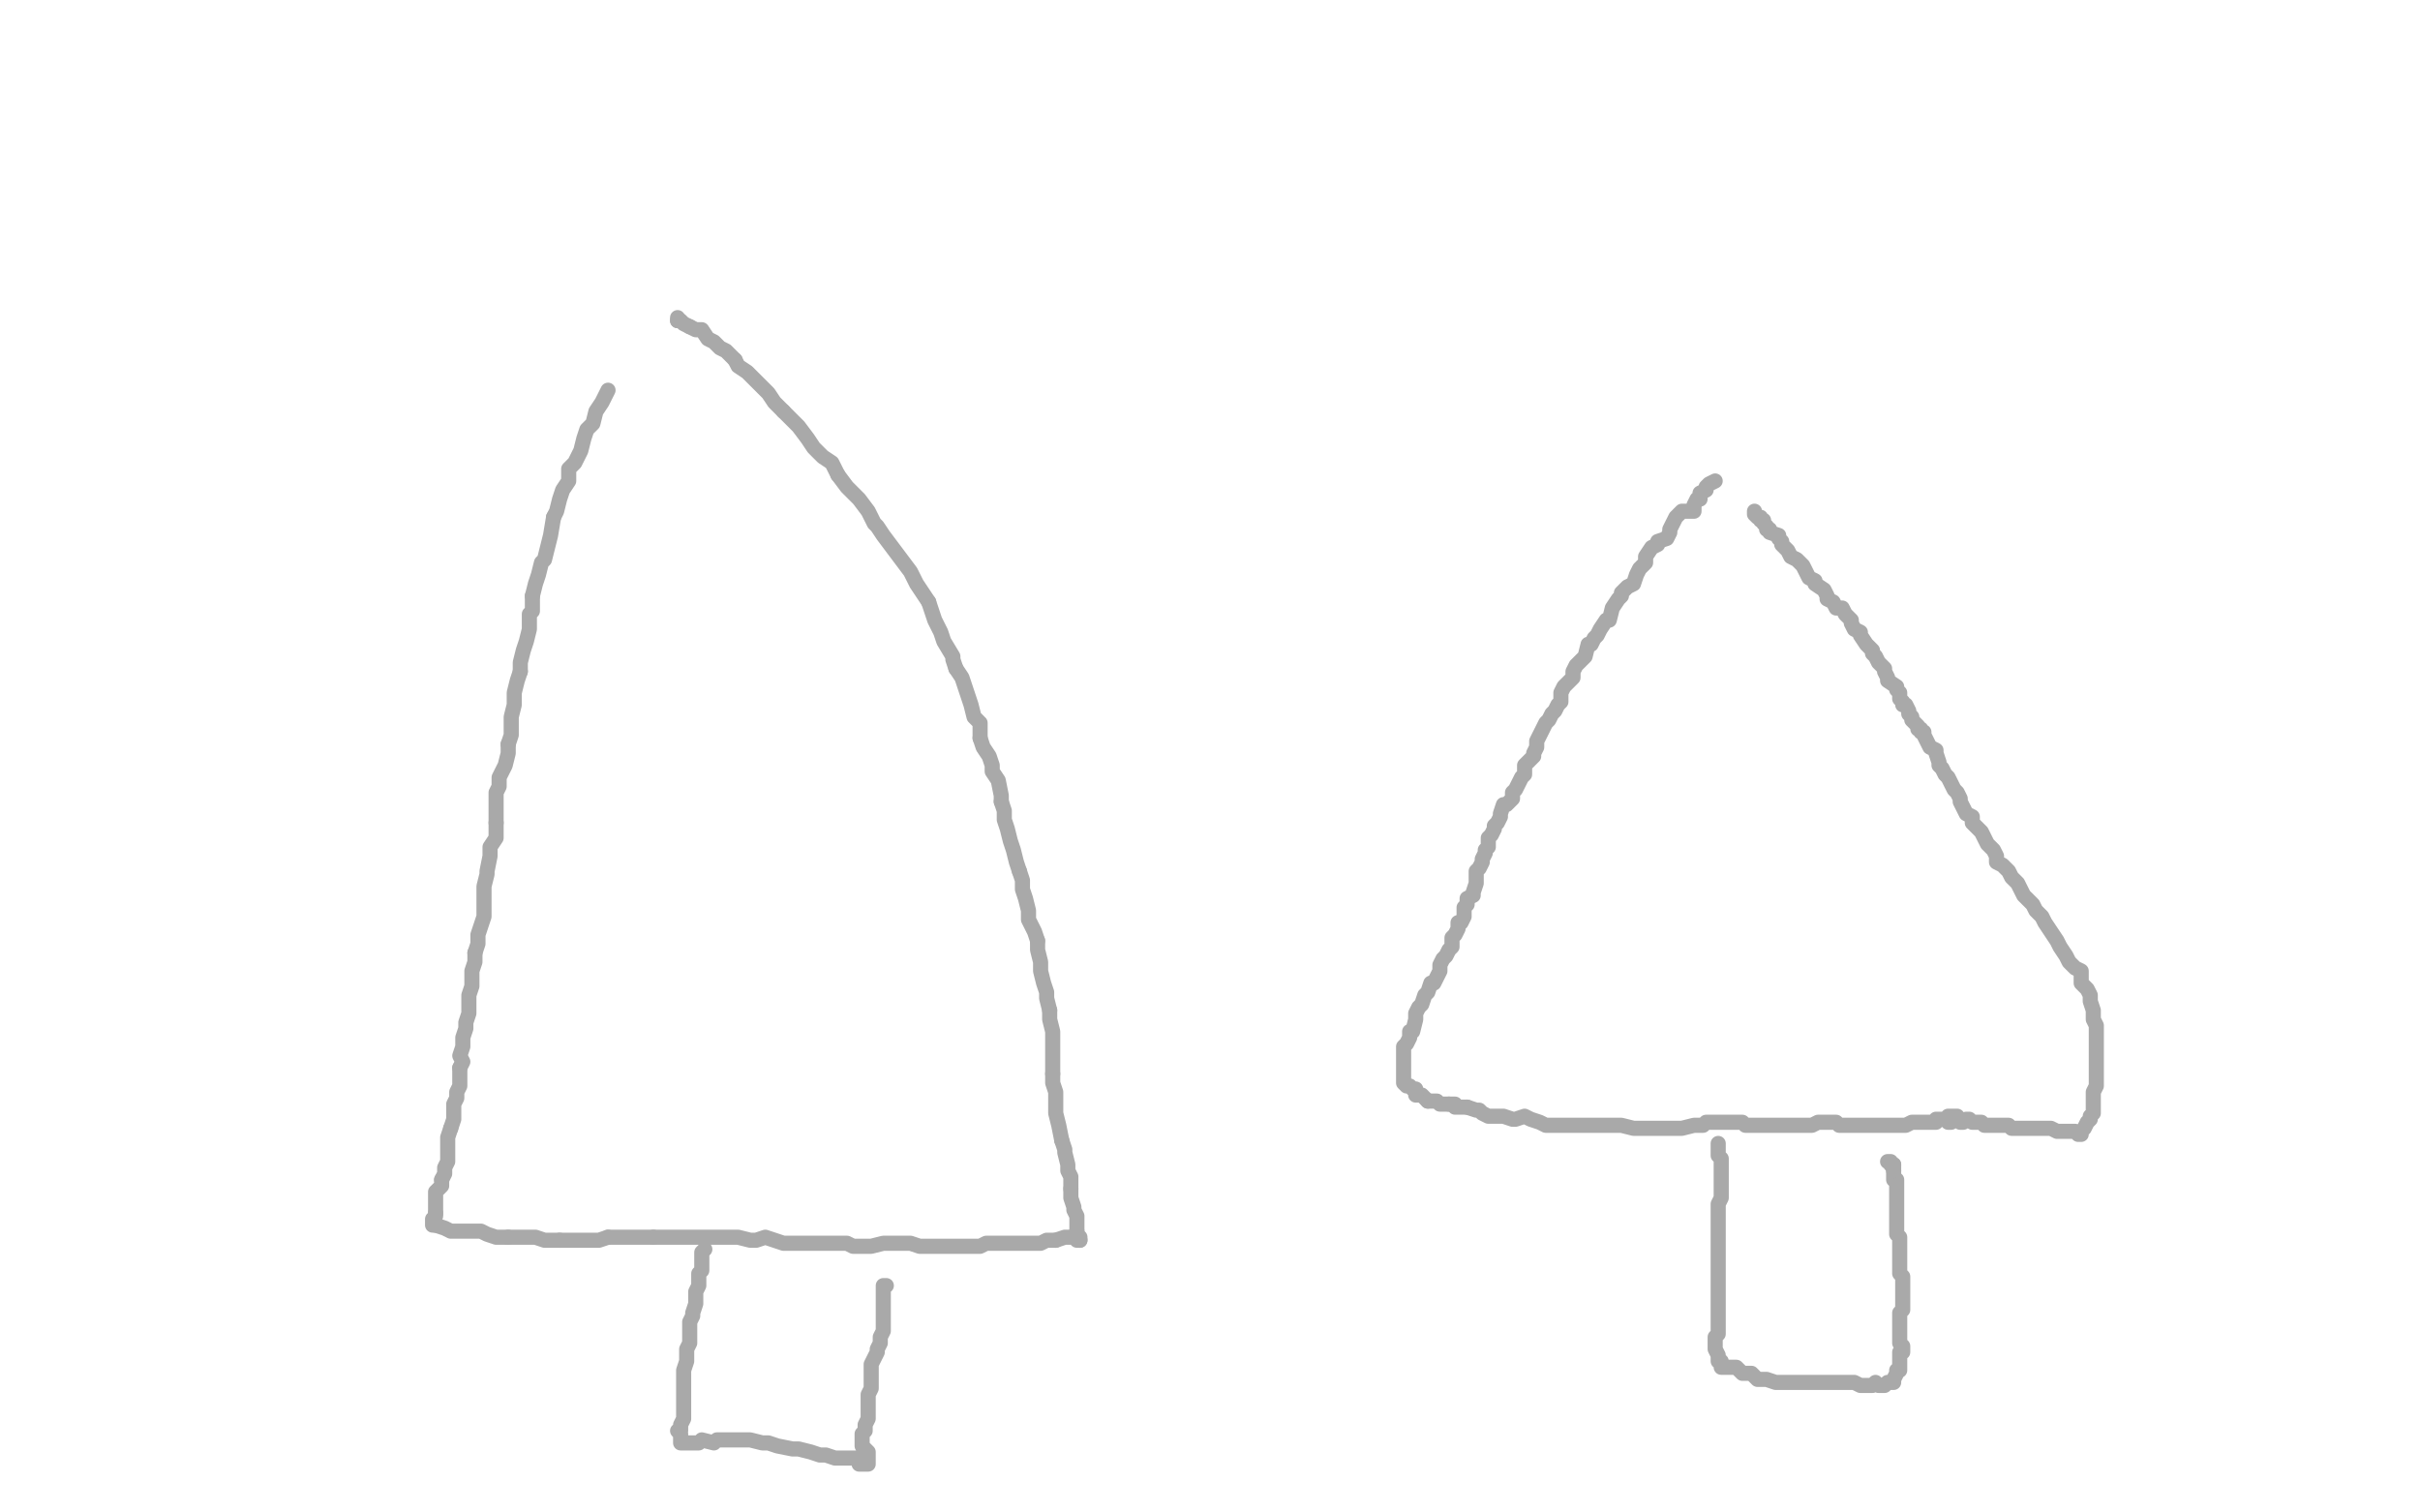 <?xml version="1.0" standalone="no"?>
<!DOCTYPE svg PUBLIC "-//W3C//DTD SVG 1.1//EN"
"http://www.w3.org/Graphics/SVG/1.1/DTD/svg11.dtd">

<svg width="800" height="500" version="1.1" xmlns="http://www.w3.org/2000/svg" xmlns:xlink="http://www.w3.org/1999/xlink" style="stroke-antialiasing: false"><desc>This SVG has been created on https://colorillo.com/</desc><rect x='0' y='0' width='800' height='500' style='fill: rgb(255,255,255); stroke-width:0' /><polyline points="144,401 144,402 143,403 143,404 143,405 144,405" style="fill: none; stroke: #a9a9a9; stroke-width: 5; stroke-linejoin: round; stroke-linecap: round; stroke-antialiasing: false; stroke-antialias: 0; opacity: 1.0"/>
<polyline points="176,197 176,202 175,203 175,208 174,212 173,215 172,219 172,222" style="fill: none; stroke: #a9a9a9; stroke-width: 5; stroke-linejoin: round; stroke-linecap: round; stroke-antialiasing: false; stroke-antialias: 0; opacity: 1.0"/>
<polyline points="201,409 204,409 207,409 208,409 211,409 213,409 216,409" style="fill: none; stroke: #a9a9a9; stroke-width: 5; stroke-linejoin: round; stroke-linecap: round; stroke-antialiasing: false; stroke-antialias: 0; opacity: 1.0"/>
<polyline points="149,373 148,376 148,379 148,381 148,384 147,386 147,388 146,390" style="fill: none; stroke: #a9a9a9; stroke-width: 5; stroke-linejoin: round; stroke-linecap: round; stroke-antialiasing: false; stroke-antialias: 0; opacity: 1.0"/>
<polyline points="152,353 152,357 152,359 151,361 151,363 150,365 150,370 149,373" style="fill: none; stroke: #a9a9a9; stroke-width: 5; stroke-linejoin: round; stroke-linecap: round; stroke-antialiasing: false; stroke-antialias: 0; opacity: 1.0"/>
<polyline points="144,405 147,406 149,407 151,407 152,407 154,407 156,407 158,407 159,407 161,408 164,409 166,409 168,409" style="fill: none; stroke: #a9a9a9; stroke-width: 5; stroke-linejoin: round; stroke-linecap: round; stroke-antialiasing: false; stroke-antialias: 0; opacity: 1.0"/>
<polyline points="185,410 187,410 190,410 193,410 196,410 198,410 201,409" style="fill: none; stroke: #a9a9a9; stroke-width: 5; stroke-linejoin: round; stroke-linecap: round; stroke-antialiasing: false; stroke-antialias: 0; opacity: 1.0"/>
<polyline points="146,390 146,392 145,393 144,394 144,397 144,398 144,400 144,401" style="fill: none; stroke: #a9a9a9; stroke-width: 5; stroke-linejoin: round; stroke-linecap: round; stroke-antialiasing: false; stroke-antialias: 0; opacity: 1.0"/>
<polyline points="168,246 168,249 167,253 165,257 165,260 164,262 164,268 164,272" style="fill: none; stroke: #a9a9a9; stroke-width: 5; stroke-linejoin: round; stroke-linecap: round; stroke-antialiasing: false; stroke-antialias: 0; opacity: 1.0"/>
<polyline points="201,129 200,131 199,133 197,136 196,140 194,142 193,145 192,149 190,153 188,155 188,159 186,162 185,165 184,169 183,171" style="fill: none; stroke: #a9a9a9; stroke-width: 5; stroke-linejoin: round; stroke-linecap: round; stroke-antialiasing: false; stroke-antialias: 0; opacity: 1.0"/>
<polyline points="168,409 172,409 174,409 176,409 177,409 180,410 183,410 185,410" style="fill: none; stroke: #a9a9a9; stroke-width: 5; stroke-linejoin: round; stroke-linecap: round; stroke-antialiasing: false; stroke-antialias: 0; opacity: 1.0"/>
<polyline points="164,272 164,275 164,277 162,280 162,283 161,288 161,289 160,293 160,298 160,300 160,303 159,306 158,309 158,312 157,315" style="fill: none; stroke: #a9a9a9; stroke-width: 5; stroke-linejoin: round; stroke-linecap: round; stroke-antialiasing: false; stroke-antialias: 0; opacity: 1.0"/>
<polyline points="183,171 182,177 181,181 180,185 179,186 178,190 177,193 176,197" style="fill: none; stroke: #a9a9a9; stroke-width: 5; stroke-linejoin: round; stroke-linecap: round; stroke-antialiasing: false; stroke-antialias: 0; opacity: 1.0"/>
<polyline points="172,222 171,225 170,229 170,233 169,237 169,240 169,243 168,246" style="fill: none; stroke: #a9a9a9; stroke-width: 5; stroke-linejoin: round; stroke-linecap: round; stroke-antialiasing: false; stroke-antialias: 0; opacity: 1.0"/>
<polyline points="157,315 157,318 156,321 156,324 156,326 155,329 155,333 155,335 154,338 154,340 153,343 153,346 152,349 153,351 152,353" style="fill: none; stroke: #a9a9a9; stroke-width: 5; stroke-linejoin: round; stroke-linecap: round; stroke-antialiasing: false; stroke-antialias: 0; opacity: 1.0"/>
<polyline points="216,409 219,409 220,409 223,409 225,409 229,409 231,409 233,409 236,409 239,409 242,409 244,409 248,410 250,410 253,409 256,410 259,411 261,411 264,411 267,411 270,411 272,411 275,411 277,411 280,411 282,412 284,412 287,412 288,412 292,411 293,411 296,411 297,411 299,411 301,411 304,412 305,412 308,412 310,412 312,412 315,412 317,412 320,412 322,412 324,412 326,411 328,411 331,411 332,411 335,411 337,411 340,411 341,411 344,411 346,410 348,410 349,410" style="fill: none; stroke: #a9a9a9; stroke-width: 5; stroke-linejoin: round; stroke-linecap: round; stroke-antialiasing: false; stroke-antialias: 0; opacity: 1.0"/>
<polyline points="259,136 256,133 254,130 252,128 249,125 247,123 244,121 243,119" style="fill: none; stroke: #a9a9a9; stroke-width: 5; stroke-linejoin: round; stroke-linecap: round; stroke-antialiasing: false; stroke-antialias: 0; opacity: 1.0"/>
<polyline points="354,393 354,389 353,387 353,385 352,381 352,380 351,377" style="fill: none; stroke: #a9a9a9; stroke-width: 5; stroke-linejoin: round; stroke-linecap: round; stroke-antialiasing: false; stroke-antialias: 0; opacity: 1.0"/>
<polyline points="348,355 348,352 348,349 348,347 348,344 348,341 347,337 347,334" style="fill: none; stroke: #a9a9a9; stroke-width: 5; stroke-linejoin: round; stroke-linecap: round; stroke-antialiasing: false; stroke-antialias: 0; opacity: 1.0"/>
<polyline points="331,265 331,263 330,258 328,255 328,253 327,250 325,247 324,244" style="fill: none; stroke: #a9a9a9; stroke-width: 5; stroke-linejoin: round; stroke-linecap: round; stroke-antialiasing: false; stroke-antialias: 0; opacity: 1.0"/>
<polyline points="357,410 357,409 356,409 356,407" style="fill: none; stroke: #a9a9a9; stroke-width: 5; stroke-linejoin: round; stroke-linecap: round; stroke-antialiasing: false; stroke-antialias: 0; opacity: 1.0"/>
<polyline points="349,410 352,409 355,409 356,410 357,410" style="fill: none; stroke: #a9a9a9; stroke-width: 5; stroke-linejoin: round; stroke-linecap: round; stroke-antialiasing: false; stroke-antialias: 0; opacity: 1.0"/>
<polyline points="307,199 305,196 303,193 301,189 298,185 295,181 292,177 290,174 289,173 287,169 284,165 281,162 280,161 277,157" style="fill: none; stroke: #a9a9a9; stroke-width: 5; stroke-linejoin: round; stroke-linecap: round; stroke-antialiasing: false; stroke-antialias: 0; opacity: 1.0"/>
<polyline points="324,244 324,239 322,237 321,233 320,230 319,227 318,224 316,221" style="fill: none; stroke: #a9a9a9; stroke-width: 5; stroke-linejoin: round; stroke-linecap: round; stroke-antialiasing: false; stroke-antialias: 0; opacity: 1.0"/>
<polyline points="277,157 275,153 272,151 269,148 267,145 264,141 261,138 259,136" style="fill: none; stroke: #a9a9a9; stroke-width: 5; stroke-linejoin: round; stroke-linecap: round; stroke-antialiasing: false; stroke-antialias: 0; opacity: 1.0"/>
<polyline points="228,108 226,107 225,106 224,106" style="fill: none; stroke: #a9a9a9; stroke-width: 5; stroke-linejoin: round; stroke-linecap: round; stroke-antialiasing: false; stroke-antialias: 0; opacity: 1.0"/>
<polyline points="351,377 350,372 349,368 349,364 349,362 349,361 348,358 348,355" style="fill: none; stroke: #a9a9a9; stroke-width: 5; stroke-linejoin: round; stroke-linecap: round; stroke-antialiasing: false; stroke-antialias: 0; opacity: 1.0"/>
<polyline points="347,334 346,330 346,328 345,325 344,321 344,318 343,314 343,311" style="fill: none; stroke: #a9a9a9; stroke-width: 5; stroke-linejoin: round; stroke-linecap: round; stroke-antialiasing: false; stroke-antialias: 0; opacity: 1.0"/>
<polyline points="337,288 336,285 335,281 334,278 333,274 332,271 332,268 331,265" style="fill: none; stroke: #a9a9a9; stroke-width: 5; stroke-linejoin: round; stroke-linecap: round; stroke-antialiasing: false; stroke-antialias: 0; opacity: 1.0"/>
<polyline points="356,407 356,405 356,402 355,400 355,399 354,396 354,393" style="fill: none; stroke: #a9a9a9; stroke-width: 5; stroke-linejoin: round; stroke-linecap: round; stroke-antialiasing: false; stroke-antialias: 0; opacity: 1.0"/>
<polyline points="243,119 240,116 238,115 236,113 234,112 232,109 230,109 228,108" style="fill: none; stroke: #a9a9a9; stroke-width: 5; stroke-linejoin: round; stroke-linecap: round; stroke-antialiasing: false; stroke-antialias: 0; opacity: 1.0"/>
<polyline points="316,221 315,218 315,217 312,212 311,209 309,205 308,202 307,199" style="fill: none; stroke: #a9a9a9; stroke-width: 5; stroke-linejoin: round; stroke-linecap: round; stroke-antialiasing: false; stroke-antialias: 0; opacity: 1.0"/>
<polyline points="343,311 342,308 340,304 340,301 339,297 338,294 338,291 337,288" style="fill: none; stroke: #a9a9a9; stroke-width: 5; stroke-linejoin: round; stroke-linecap: round; stroke-antialiasing: false; stroke-antialias: 0; opacity: 1.0"/>
<polyline points="224,106 224,105" style="fill: none; stroke: #a9a9a9; stroke-width: 5; stroke-linejoin: round; stroke-linecap: round; stroke-antialiasing: false; stroke-antialias: 0; opacity: 1.0"/>
<polyline points="233,413 232,414 232,414 232,415 232,415 232,417 232,417 232,418 232,418 232,420 232,420 231,421 231,422 231,423 231,424 231,425 230,427 230,429 230,431 229,434 229,435 228,437 228,439 228,444 227,446 227,448 227,450 226,453 226,455 226,457 226,460 226,462 226,465 226,468 226,469 225,471 225,472 225,473 224,473 225,474 225,475 225,476 225,477 226,477 227,477 228,477 229,477 231,477 232,476 236,477 237,476 240,476 242,476 244,476 247,476 248,476 252,477 254,477 257,478 262,479 264,479 268,480 271,481 273,481 276,482 279,482 281,482 283,482 284,483 284,484 286,484 287,484 287,481 287,480 285,478 285,477 285,476 285,474 286,473 286,471 287,469 287,467 287,465 287,463 287,461 288,459 288,457 288,453 288,451 289,449 290,447 290,446 291,444 291,442 292,440 292,439 292,437 292,435 292,432 292,431 292,429 292,427 292,426 292,425 293,425" style="fill: none; stroke: #a9a9a9; stroke-width: 5; stroke-linejoin: round; stroke-linecap: round; stroke-antialiasing: false; stroke-antialias: 0; opacity: 1.0"/>
<polyline points="567,159 565,160 565,160 564,161 564,161 564,162 564,162 562,163 562,163 562,165 562,165 561,165 561,165 560,167 560,169 558,169 557,169 556,169 555,170 554,171 553,173 552,175 552,176 551,178 548,179 548,180 546,181 544,184 544,186 542,188 541,190 540,193 538,194 536,196 536,197 535,198 533,201 532,205 531,205 529,208 528,210 527,211 526,213 525,213 524,217 523,218 521,220 520,222 520,224 519,225 517,227 516,229 516,232 515,233 514,235 513,236 512,238 511,239 510,241 508,245 508,247 507,249 507,250 505,252 504,253 504,255 504,256 503,257 502,259 501,261 500,262 500,263 500,264 499,265 498,266 497,266 496,269 496,270 495,272 494,273 494,274 493,276 492,277 492,278 492,280 491,281 491,282 490,284 490,285 489,287 488,288 488,289 488,290 488,292 487,295 487,296 485,297 485,299 484,300 484,301 484,302 484,303 483,305 482,305 482,306 482,307 481,309 480,310 480,311 480,312 480,313 479,314 478,316 477,317 476,319 476,320 476,321 475,323 474,325 473,325 472,328 471,329 470,332 469,333 468,335 468,337 467,341 466,341 466,343 465,345 464,346 464,347 464,349 464,351 464,352 464,353 464,354 464,355 464,357 464,358 465,359 466,359 467,360 468,360 468,361 468,362 469,362 470,362 471,363 472,364" style="fill: none; stroke: #a9a9a9; stroke-width: 5; stroke-linejoin: round; stroke-linecap: round; stroke-antialiasing: false; stroke-antialias: 0; opacity: 1.0"/>
<polyline points="479,365 480,365 481,365 481,366 482,366 484,366 485,366" style="fill: none; stroke: #a9a9a9; stroke-width: 5; stroke-linejoin: round; stroke-linecap: round; stroke-antialiasing: false; stroke-antialias: 0; opacity: 1.0"/>
<polyline points="472,364 473,364 475,364 476,365 477,365 479,365" style="fill: none; stroke: #a9a9a9; stroke-width: 5; stroke-linejoin: round; stroke-linecap: round; stroke-antialiasing: false; stroke-antialias: 0; opacity: 1.0"/>
<polyline points="485,366 488,367 489,367 490,368 492,369 493,369 496,369 497,369 500,370 501,370 504,369 506,370 509,371 511,372 515,372 518,372 520,372 521,372 523,372 524,372 528,372 532,372 535,372 536,372 540,373 544,373 547,373 548,373 551,373 553,373 556,373 560,372 563,372 564,371 566,371 568,371 569,371 571,371 572,371 574,371 576,371 577,372 579,372 580,372 583,372 584,372 586,372 588,372 590,372 592,372 595,372 597,372 599,372 601,371 604,371 607,371 608,372 612,372 613,372 616,372 617,372 619,372 620,372 623,372 624,372 627,372 628,372 630,372 632,371 634,371 636,371 638,371 640,371 640,370 642,370 643,370 644,371 645,371 645,370 644,370 644,369 644,370 644,369 645,369 646,369 647,369 647,370 648,371 649,371 650,370 651,370 652,371 653,371 655,371 656,372 658,372 659,372 661,372 664,372 665,373 667,373 670,373 672,373 675,373 676,373 678,373 680,374 682,374 684,374 686,374 687,375 688,375 688,374 689,373 690,371 691,370 691,369 692,368 692,366 692,364 692,362 692,361 693,359 693,357 693,356 693,353 693,352 693,349 693,347 693,345 693,344 693,341 693,339 692,337 692,334 691,331 691,329 690,327 688,325 688,321 686,320 684,318 683,316 681,313 680,311 678,308 676,305 675,303 673,301 672,299 671,298 669,296 668,294 667,292 665,290 664,288 662,286 660,285 660,283 659,281 657,279 656,277 655,275 653,273 652,272 652,270 650,269 649,267 648,265 648,264 647,262 646,261 645,259 644,257 643,256 642,254 641,253 641,252 640,249 640,248 638,247 637,245 636,243 636,242 635,242 635,241 634,241 634,240 633,239 632,238 632,237 631,236 631,235 630,233 629,233 629,232 628,231 628,229 627,228 627,227 624,225 624,224 623,222 623,221 621,219 620,217 619,216 619,215 618,214 617,213 615,210 615,209 613,208 612,206 612,205 610,203 609,201 607,201 606,199 604,198 604,197 603,195 600,193 600,192 598,191 597,189 596,187 594,185 592,184 591,182 590,181 589,180 589,179 588,178 588,177 585,176 585,175 584,175 584,174 583,173 583,172 582,172 582,171 581,171 580,170 580,169" style="fill: none; stroke: #a9a9a9; stroke-width: 5; stroke-linejoin: round; stroke-linecap: round; stroke-antialiasing: false; stroke-antialias: 0; opacity: 1.0"/>
<polyline points="568,378 568,379 568,379 568,381 568,381 568,382 568,382 569,383 569,383 569,385 569,385 569,388 569,388 569,389 569,391 569,392 569,393 569,396 568,398 568,400 568,401 568,402 568,405 568,406 568,409 568,410 568,411 568,413 568,416 568,419 568,420 568,421 568,424 568,426 568,429 568,430 568,432 568,433 568,436 568,437 568,438 568,439 568,441 567,442 567,443 567,444 567,445 567,446 568,448 568,449 568,450 569,450 569,451 569,452 570,452 571,452 572,452 573,452 574,452 575,453 576,454 577,454 579,454 580,455 581,456 584,456 587,457 589,457 591,457 592,457 596,457 597,457 600,457 601,457 604,457 606,457 610,457 611,457 613,457 615,458 617,458 619,458 620,457 621,458 623,458 624,457 625,457 626,457 626,456 627,454 627,453 628,453 628,452 628,451 628,450 628,449 628,447 629,447 629,445 628,444 628,441 628,440 628,438 628,437 628,435 628,434 629,433 629,432 629,430 629,429 629,427 629,425 629,424 629,423 629,422 628,421 628,420 628,418 628,417 628,416 628,414 628,413 628,411 628,409 627,408 627,406 627,405 627,404 627,403 627,402 627,401 627,400 627,399 627,397 627,396 627,395 627,394 627,393 627,392 627,391 627,390 626,390 626,389 626,388 626,387" style="fill: none; stroke: #a9a9a9; stroke-width: 5; stroke-linejoin: round; stroke-linecap: round; stroke-antialiasing: false; stroke-antialias: 0; opacity: 1.0"/>
<polyline points="626,385 625,385 625,384 624,384" style="fill: none; stroke: #a9a9a9; stroke-width: 5; stroke-linejoin: round; stroke-linecap: round; stroke-antialiasing: false; stroke-antialias: 0; opacity: 1.0"/>
<polyline points="626,387 626,386 626,385" style="fill: none; stroke: #a9a9a9; stroke-width: 5; stroke-linejoin: round; stroke-linecap: round; stroke-antialiasing: false; stroke-antialias: 0; opacity: 1.0"/>
</svg>
